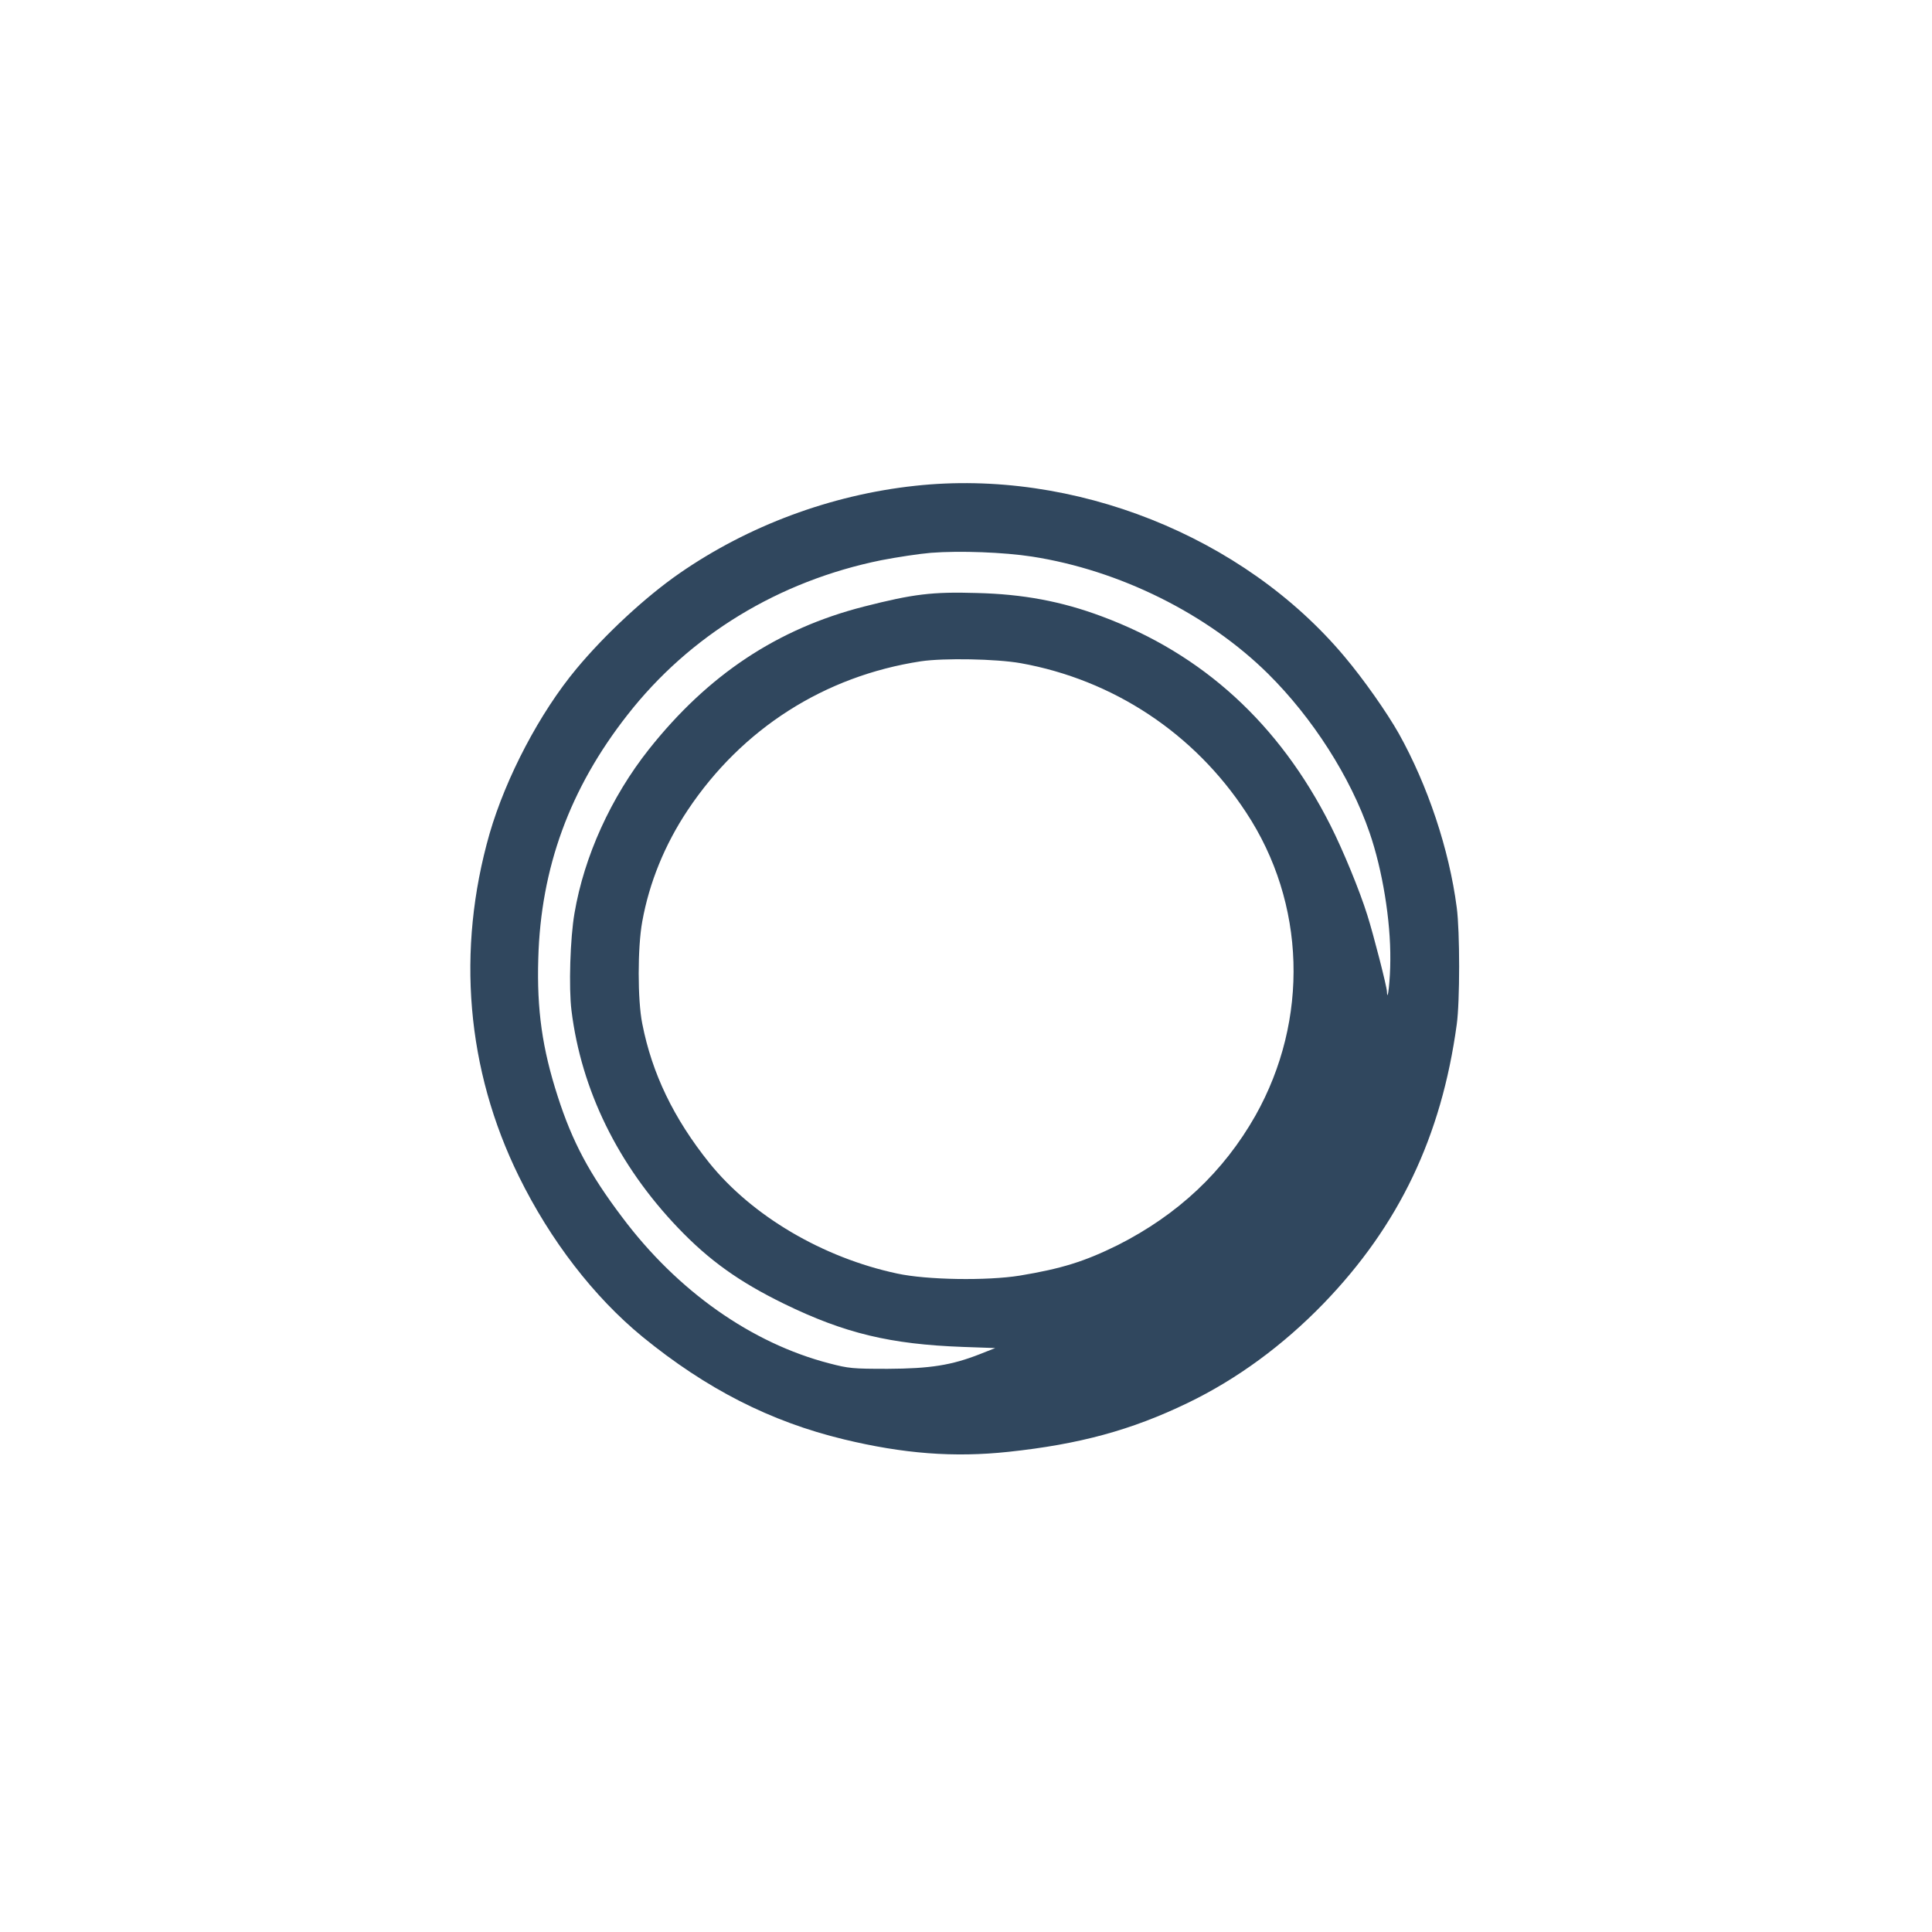 <?xml version="1.0" standalone="no"?>
<!DOCTYPE svg PUBLIC "-//W3C//DTD SVG 20010904//EN"
 "http://www.w3.org/TR/2001/REC-SVG-20010904/DTD/svg10.dtd">
<svg version="1.0" xmlns="http://www.w3.org/2000/svg"
 width="1024pt" height="1024pt" viewBox="0 0 1024 1024"
 preserveAspectRatio="xMidYMid meet">

<g transform="translate(0,1024) scale(0.1,-0.1)"
fill="#30475E" stroke="none">
<path d="M4849 7665 c-445 -48 -883 -211 -1248 -464 -179 -124 -394 -323 -546
-506 -194 -233 -373 -574 -460 -873 -177 -618 -123 -1252 155 -1817 167 -340
398 -639 655 -850 338 -276 678 -450 1068 -544 315 -76 582 -97 872 -66 376
40 652 115 950 259 261 126 505 305 720 527 400 414 625 885 706 1479 17 121
17 494 0 620 -40 308 -154 648 -307 922 -64 113 -186 287 -288 408 -536 639
-1435 997 -2277 905z m621 -375 c464 -72 929 -303 1251 -621 236 -234 436
-546 538 -842 68 -197 112 -465 110 -674 0 -104 -15 -238 -18 -168 -1 28 -71
301 -104 405 -41 131 -128 342 -195 475 -272 539 -677 909 -1212 1108 -214 80
-418 118 -663 124 -235 7 -335 -5 -598 -72 -458 -117 -826 -361 -1140 -757
-201 -254 -343 -567 -394 -868 -23 -132 -31 -395 -16 -516 52 -421 246 -818
564 -1151 166 -174 325 -287 562 -403 322 -157 564 -215 950 -229 l170 -6 -81
-32 c-150 -59 -263 -77 -489 -78 -188 0 -206 2 -310 29 -412 107 -804 383
-1097 774 -174 230 -265 401 -342 641 -82 254 -111 458 -103 730 13 481 167
902 472 1291 330 423 803 711 1347 821 83 16 201 34 262 39 154 12 387 3 536
-20z m-60 -565 c490 -88 919 -371 1194 -790 318 -481 336 -1100 50 -1608 -169
-298 -411 -525 -729 -686 -176 -87 -297 -125 -520 -162 -174 -28 -494 -23
-650 11 -394 84 -769 305 -996 587 -188 235 -303 472 -355 738 -25 125 -25
403 0 540 37 206 119 408 241 591 288 432 725 711 1236 789 122 18 398 13 529
-10z"/>
</g>
</svg>
